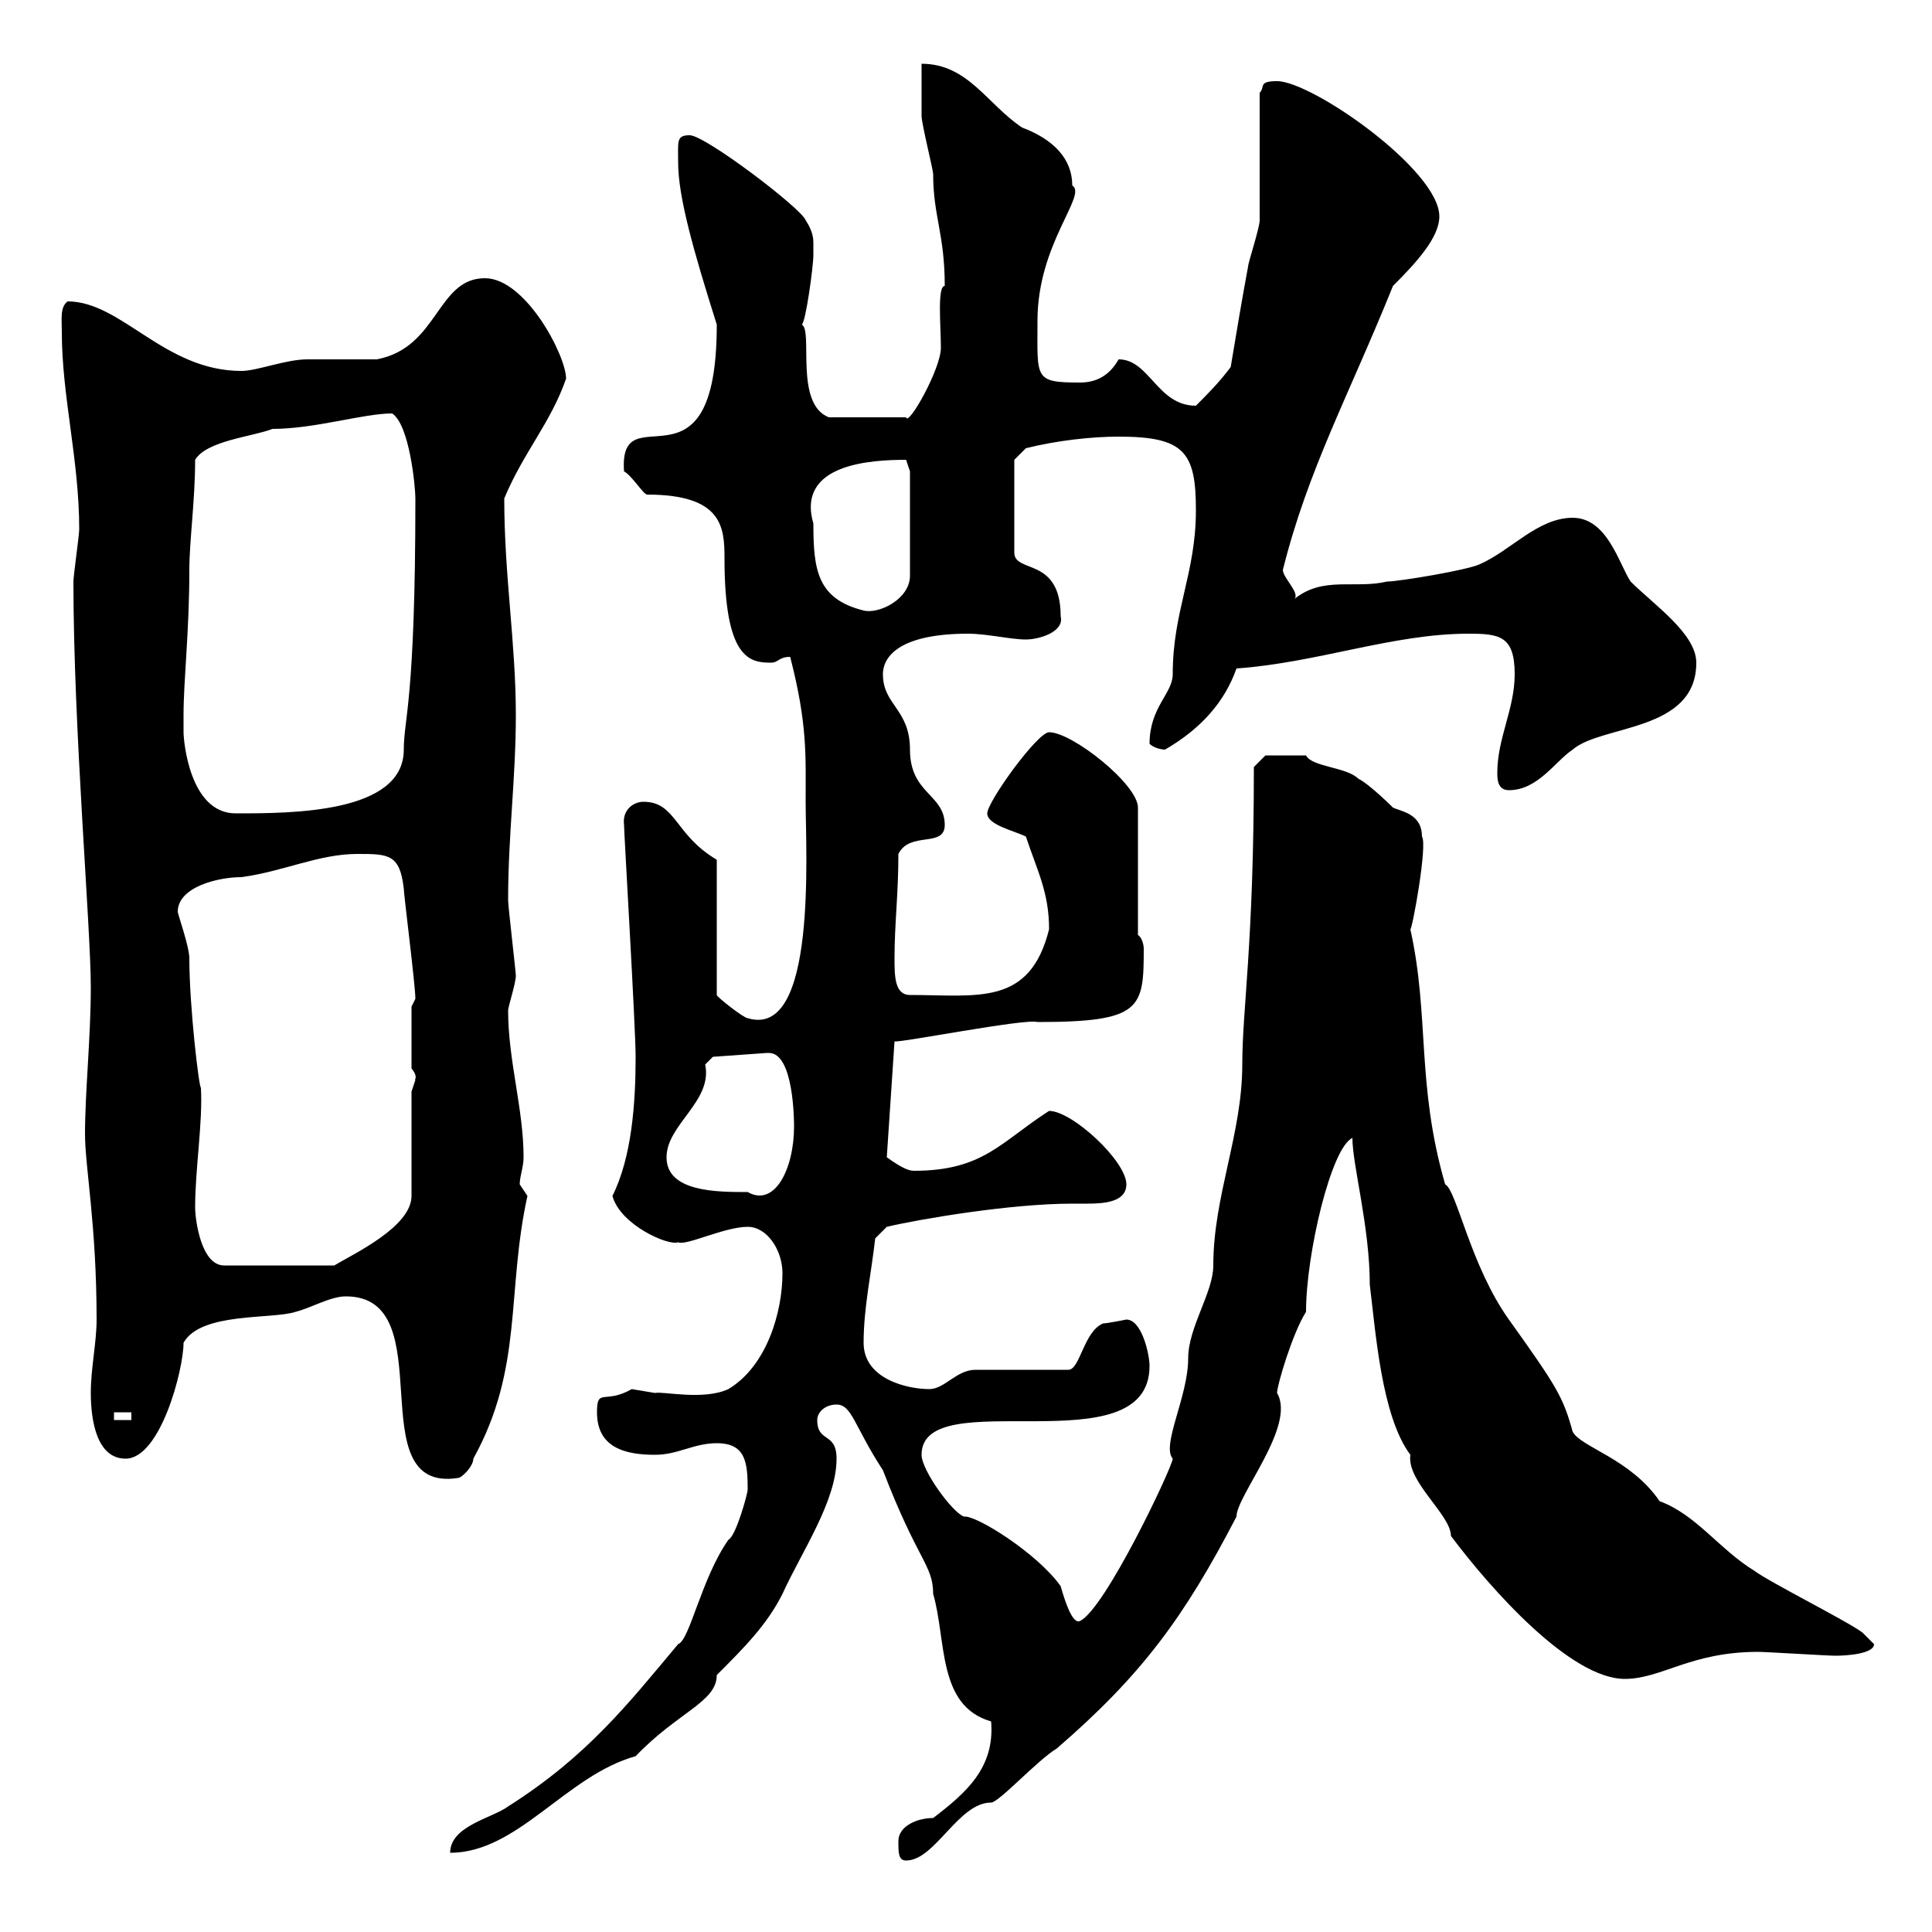 <svg xmlns="http://www.w3.org/2000/svg" xmlns:xlink="http://www.w3.org/1999/xlink" width="300" height="300"><path d="M139.50 285.90C139.50 287.70 139.50 288.90 140.70 288.90C145.20 288.90 148.80 279.90 153.90 279.90C155.10 279.90 161.10 273.30 164.10 271.50C177.30 260.10 183.90 251.10 192 235.50C192 232.20 201.30 221.40 198.30 216.30C198.30 215.10 200.70 207 202.80 203.70C202.80 194.70 206.70 178.20 210 176.70C210 180.90 212.70 190.50 212.70 199.50C213.60 206.70 214.50 219.90 219 225.90C218.40 230.10 225.30 235.20 225.30 238.50C231.60 246.90 243.90 260.70 252.30 260.70C258 260.70 262.50 256.50 273 256.50C274.20 256.50 283.80 257.10 285 257.10C286.80 257.10 291 256.80 291 255.30C291 255.30 289.20 253.50 289.20 253.50C286.80 251.70 274.80 245.70 272.40 243.90C267 240.60 263.40 235.20 257.70 233.10C253.20 226.50 245.40 224.70 244.20 222.30C242.70 216.90 241.80 215.40 234.30 204.90C228.30 196.50 226.20 184.80 224.40 183.90C219.90 168.30 222 157.80 219 144.30C219.30 144.30 221.70 131.10 220.80 129.90C220.80 126.30 217.50 126 216.30 125.40C216.30 125.40 212.70 121.80 210.90 120.90C209.10 119.10 203.70 119.10 202.80 117.30L196.50 117.30L194.70 119.10C194.70 146.70 192.90 156.60 192.90 165.30C192.90 176.10 188.40 185.70 188.40 196.50C188.40 200.70 184.50 206.10 184.50 210.90C184.50 216.90 180.30 224.40 182.10 226.50C182.10 227.70 171.60 249.90 167.70 251.70C166.50 252.30 165.30 248.40 164.70 246.30C161.10 241.20 151.50 235.20 149.70 235.50C147.90 234.90 143.10 228.30 143.10 225.90C143.10 214.50 178.50 228 178.50 212.10C178.50 210.30 177.30 204.90 174.90 204.90C174.90 204.90 171.90 205.50 171.30 205.50C168.30 206.70 167.70 212.70 165.90 212.70L151.50 212.70C148.50 212.70 146.70 215.70 144.30 215.70C141 215.70 134.10 214.20 134.10 208.50C134.10 203.10 135.30 197.70 135.90 192.30L137.70 190.50C142.80 189.30 156.90 186.90 166.50 186.90C166.80 186.90 168 186.90 168.90 186.90C171.60 186.90 174.90 186.60 174.90 183.90C174.90 180.30 166.50 172.50 162.90 172.50C155.40 177.30 152.70 181.80 141.90 181.80C141 181.80 139.80 181.20 137.70 179.70L138.90 161.70C139.50 162 159.30 158.10 161.10 158.70C177.30 158.70 177.60 156.60 177.60 147.30C177.60 146.70 177.30 145.50 176.70 145.20L176.70 125.40C176.70 121.80 166.50 113.70 162.90 113.70C161.10 113.70 153.30 124.50 153.30 126.30C153.30 128.10 157.50 129 159.30 129.90C161.10 135.30 162.90 138.60 162.90 144.30C159.90 156.30 151.80 154.50 141.30 154.50C138.90 154.50 138.90 151.50 138.90 148.80C138.90 143.40 139.50 138.90 139.50 132.60C141.30 129 146.70 131.70 146.70 128.10C146.70 123.30 141.30 123.30 141.30 116.40C141.30 110.10 137.10 109.50 137.10 104.70C137.10 101.70 140.10 98.40 150.30 98.40C153.30 98.40 156.90 99.30 159.30 99.30C161.40 99.30 165.30 98.10 164.70 95.70C164.70 86.40 157.50 89.10 157.50 85.80L157.50 71.40L159.30 69.60C164.10 68.40 169.50 67.80 173.70 67.80C183.90 67.80 185.70 70.20 185.70 79.20C185.70 89.10 182.10 94.80 182.10 104.70C182.10 107.70 178.50 109.80 178.50 115.50C179.10 116.10 180.30 116.40 180.90 116.40C186.60 113.10 190.20 108.90 192 103.80C204.60 102.90 216.30 98.40 228 98.40C232.80 98.40 235.20 98.70 235.20 104.70C235.20 110.10 232.50 114.60 232.50 120C232.50 120.90 232.50 122.70 234.30 122.70C238.80 122.70 241.50 118.20 244.20 116.40C248.70 112.50 263.40 113.70 263.40 102.90C263.40 98.40 256.80 93.90 253.20 90.30C251.40 87.60 249.60 80.40 244.20 80.40C238.80 80.40 234.60 85.50 229.80 87.60C228 88.50 217.20 90.30 215.40 90.30C210.30 91.50 205.50 89.40 201 93C201.90 92.10 199.20 89.70 199.20 88.50C203.10 72.90 209.40 61.50 216.30 44.40C219.90 40.80 223.50 36.90 223.50 33.60C223.50 26.40 203.70 12.60 198.30 12.60C195.30 12.60 196.50 13.50 195.60 14.40C195.60 17.40 195.60 31.80 195.60 34.20C195.60 35.40 193.80 40.80 193.80 41.40C192.90 46.20 192 51.60 191.10 57C189.30 59.40 187.50 61.20 185.70 63C179.70 63 178.50 55.80 173.70 55.80C172.50 57.90 170.70 59.40 167.70 59.40C160.50 59.40 161.10 58.80 161.10 49.80C161.10 37.80 168.90 30.30 166.50 28.80C166.50 24.60 163.50 21.60 158.70 19.80C153.30 16.20 150.30 9.90 143.10 9.90C143.10 12 143.10 17.40 143.10 18C143.10 19.20 144.90 26.40 144.90 27C144.90 33.60 146.70 36.30 146.70 44.40C145.50 44.40 146.10 50.70 146.10 54C146.10 57.30 141 66.30 140.70 64.80L128.70 64.80C123.30 62.70 126.30 51.30 124.50 50.40C125.10 50.10 126.30 41.40 126.30 39.60C126.30 39.60 126.30 39 126.30 37.80C126.30 37.20 126.30 36 125.10 34.20C124.50 32.40 109.50 21 107.10 21C105 21 105.30 21.90 105.30 25.20C105.30 30.60 107.70 39 111.30 50.40C111.30 78.30 96 60.60 96.90 73.20C98.10 73.80 99.90 76.80 100.50 76.80C112.20 76.80 112.50 81.90 112.50 86.70C112.50 102.30 116.40 102.90 119.70 102.90C120.90 102.90 120.90 102 122.70 102C125.40 112.50 125.10 117.30 125.10 124.50C125.10 132.30 126.90 161.40 116.10 158.10C115.50 158.10 111.30 154.80 111.30 154.50L111.30 133.50C104.70 129.60 105 124.50 99.90 124.50C98.40 124.50 96.60 125.70 96.90 128.10C96.90 129.30 98.70 159.60 98.70 164.10C98.70 171.30 98.10 179.70 95.10 185.70C96.30 190.20 103.80 193.50 105.30 192.90C106.50 193.50 112.50 190.50 116.10 190.50C119.10 190.50 121.50 194.10 121.50 197.70C121.50 203.70 119.10 212.10 113.10 215.70C109.20 217.50 102.90 216 101.70 216.30C101.70 216.30 98.10 215.70 98.10 215.70C93.90 218.10 92.70 215.40 92.70 219.30C92.70 224.70 96.90 225.90 101.70 225.90C105.30 225.90 107.70 224.10 111.30 224.10C115.80 224.10 116.10 227.10 116.10 231.30C116.10 231.90 114.30 238.50 113.10 239.10C108.90 245.10 107.10 254.70 105.30 255.30C97.50 264.60 91.20 272.70 78.90 280.50C76.50 282.30 69.90 283.50 69.90 287.70C80.40 287.70 87.90 275.70 98.70 272.70C105.30 265.80 111.30 264.30 111.30 260.10C115.50 255.90 119.10 252.30 121.50 247.50C124.50 240.90 129.90 233.10 129.90 226.50C129.90 222.30 126.90 224.10 126.90 220.50C126.90 219.30 128.10 218.10 129.90 218.10C132.30 218.10 132.60 221.40 137.10 228.30C142.50 242.40 144.90 243 144.90 247.50C147 254.70 145.50 264.90 153.90 267.30C154.50 274.50 150 278.40 144.90 282.30C142.50 282.30 139.50 283.50 139.50 285.90ZM53.70 201.30C69 201.30 55.50 231.90 71.10 229.50C71.70 229.50 73.50 227.70 73.50 226.50C81.30 212.40 78.60 200.70 81.90 185.70L80.70 183.90C80.70 182.70 81.30 181.20 81.30 179.70C81.30 172.20 78.90 164.70 78.90 156.90C78.90 156.30 80.10 152.70 80.10 151.50C80.10 150.90 78.90 140.70 78.90 139.80C78.90 129.60 80.10 120.90 80.10 111C80.10 99.90 78.30 89.40 78.30 77.40C81.30 70.20 85.50 65.70 87.90 58.80C87.90 55.20 81.60 43.20 75.30 43.20C67.80 43.20 68.10 54 58.50 55.80C56.70 55.80 49.50 55.80 47.70 55.80C44.40 55.80 39.90 57.60 37.50 57.60C25.50 57.60 18.90 46.80 10.50 46.80C9.30 47.70 9.60 49.50 9.60 51.60C9.60 61.50 12.30 71.40 12.30 82.20C12.30 83.10 11.40 89.40 11.40 90.30C11.40 113.10 14.10 144 14.10 153.30C14.10 161.10 13.20 169.50 13.20 176.10C13.20 181.20 15 190.20 15 204.90C15 208.50 14.10 212.40 14.10 216.30C14.10 220.50 15 226.50 19.50 226.50C24.90 226.50 28.50 212.70 28.50 208.50C31.20 203.70 42.30 204.90 45.90 203.70C48.30 203.10 51.30 201.30 53.70 201.30ZM17.70 219.30L20.40 219.30L20.40 220.50L17.70 220.50ZM30.30 187.50C30.30 181.50 31.50 174.30 31.20 168.90C30.90 168.90 29.40 156.30 29.40 148.80C29.40 147 27.60 141.90 27.60 141.60C27.60 137.70 33.90 136.20 37.50 136.20C44.10 135.30 49.50 132.60 55.50 132.60C60.30 132.60 62.10 132.60 62.70 138C62.70 138.90 64.50 153 64.50 155.10C64.50 155.10 63.90 156.30 63.90 156.30L63.90 165.90C65.10 167.40 64.20 167.70 64.50 167.70C64.50 167.70 63.90 169.50 63.90 169.50L63.90 185.70C63.90 190.50 54.90 194.70 51.90 196.50L34.80 196.50C31.20 196.50 30.30 189.30 30.30 187.50ZM103.50 179.70C103.50 174.60 110.70 171 109.50 165.30C109.50 165.30 110.70 164.10 110.70 164.10L119.10 163.50C119.10 163.50 119.40 163.50 119.40 163.50C123.30 163.50 123.30 174.30 123.30 174.90C123.30 181.50 120.30 187.50 116.10 185.10C111.30 185.10 103.50 185.10 103.50 179.70ZM28.50 111C28.50 105.60 29.40 98.10 29.40 88.50C29.40 84 30.30 77.70 30.30 71.40C32.10 68.40 39.30 67.80 42.30 66.60C48.90 66.60 56.40 64.20 60.90 64.20C63.60 66 64.50 75.60 64.50 77.40C64.50 108.90 62.70 111.60 62.70 116.40C62.70 126.30 45.30 126.30 36.60 126.30C29.40 126.30 28.50 114.90 28.50 113.70C28.50 113.70 28.50 111 28.50 111ZM126.30 81.30C123.60 72 135.30 71.40 140.70 71.40C140.70 71.40 141.30 73.20 141.30 73.20L141.30 89.40C141.30 93 136.50 95.40 134.10 94.80C126.90 93 126.30 88.50 126.30 81.30Z"/></svg>